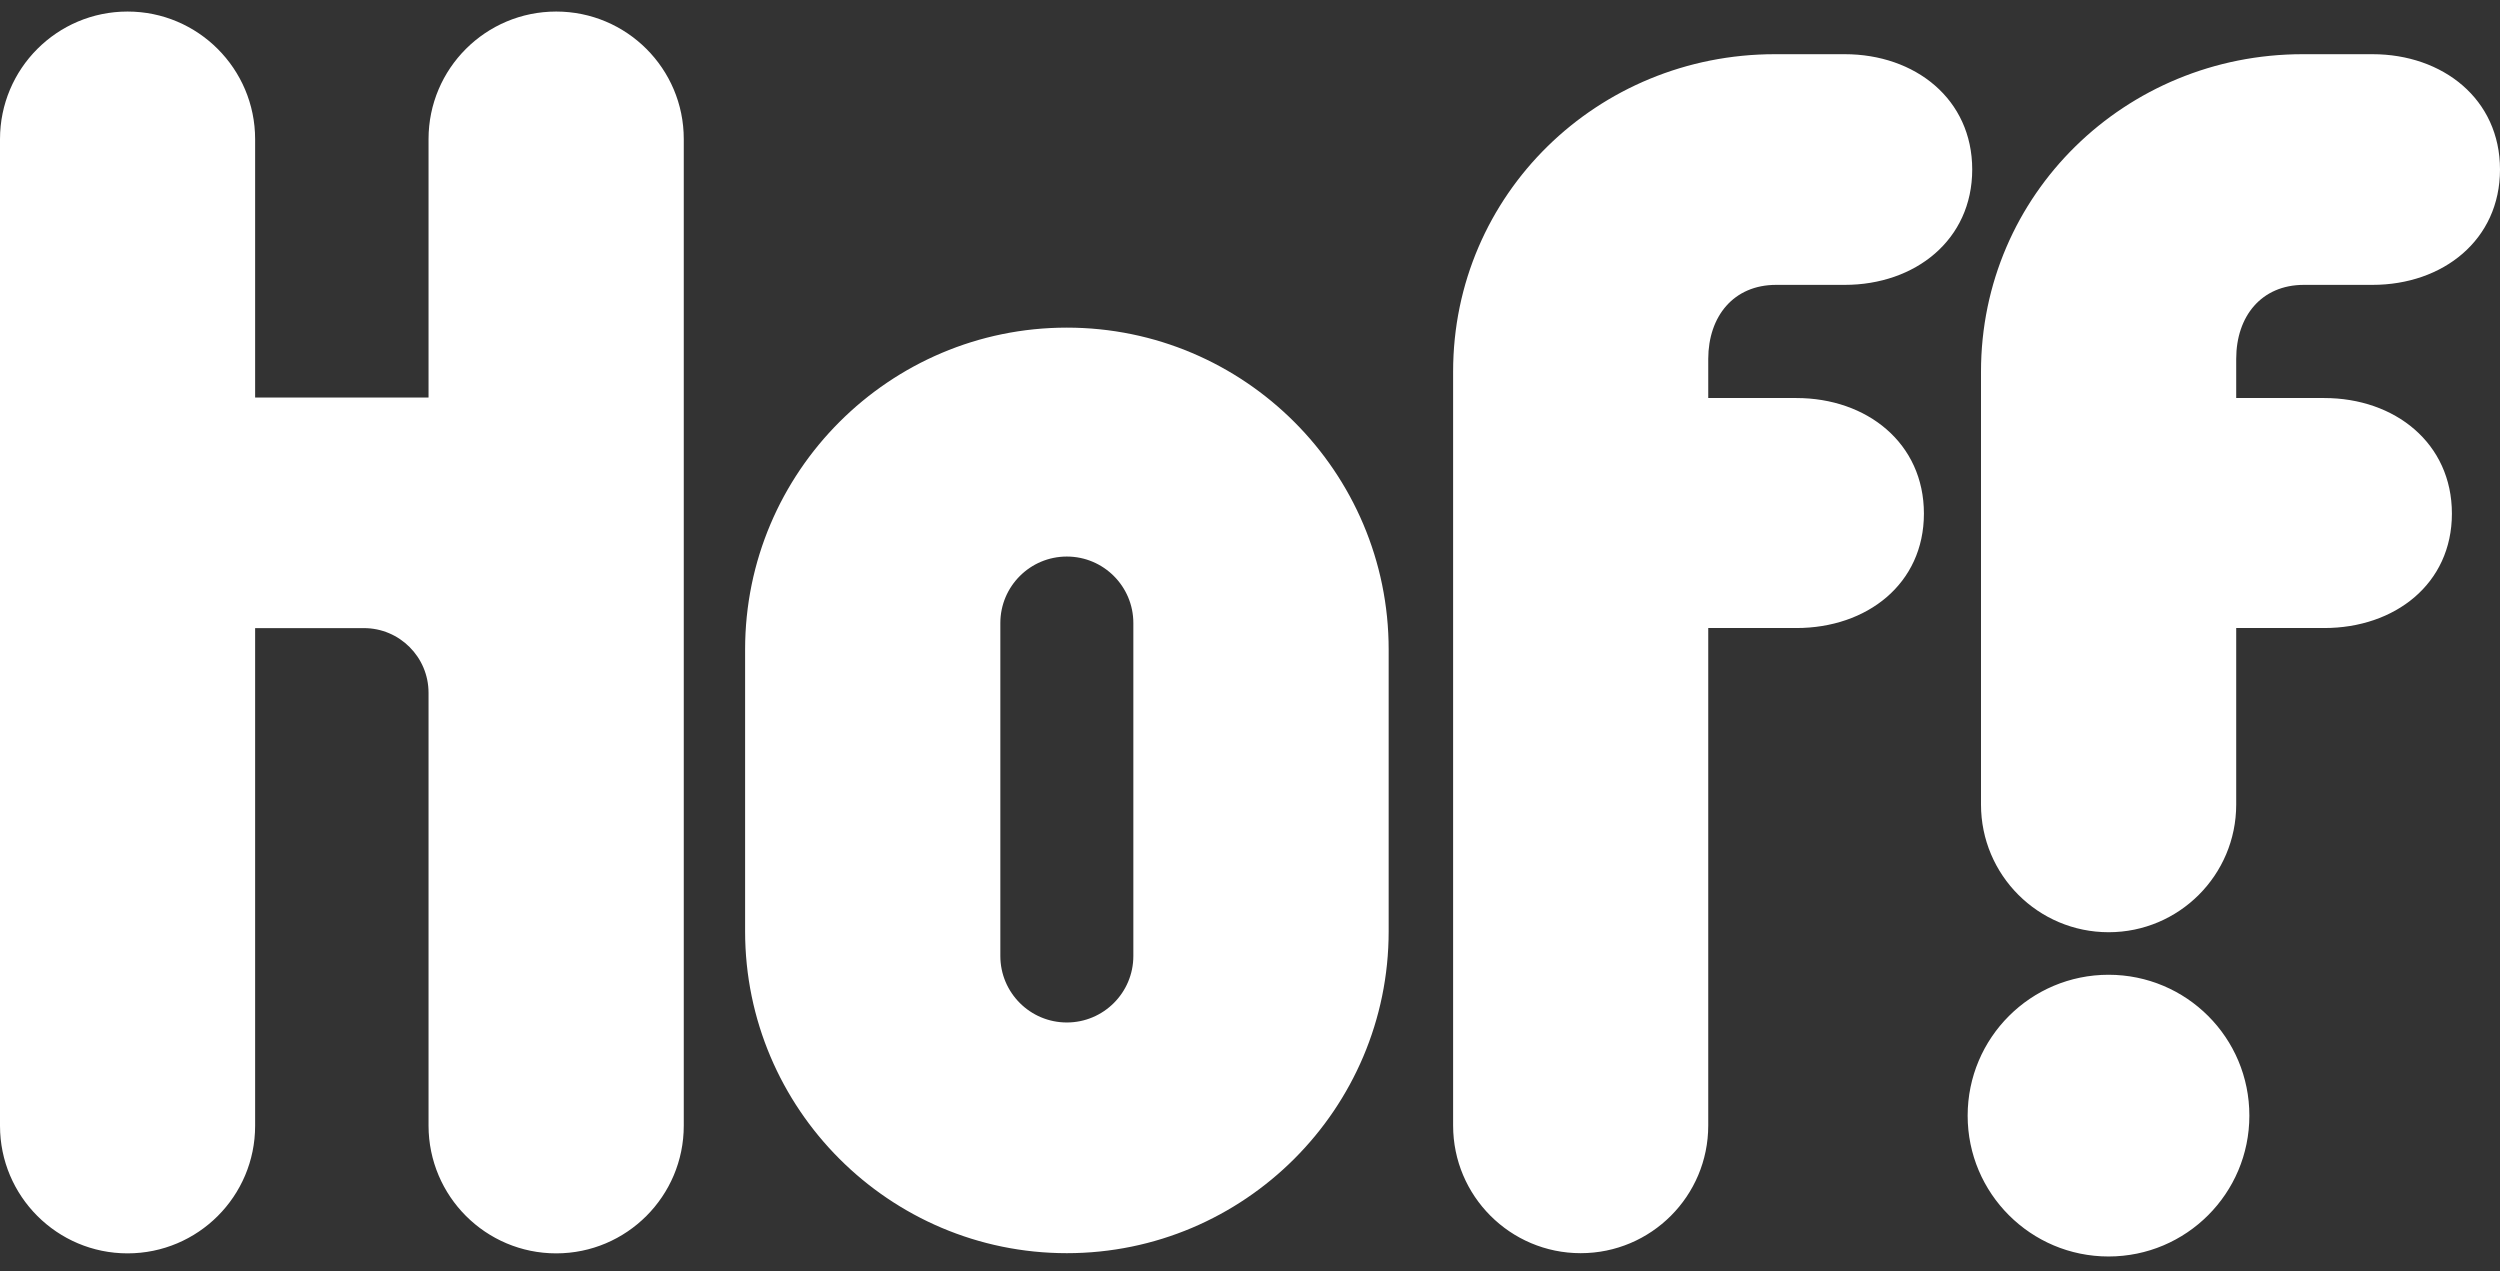 <?xml version="1.0" encoding="UTF-8"?> <svg xmlns="http://www.w3.org/2000/svg" width="118" height="60" viewBox="0 0 118 60" fill="none"><rect x="0" y="0" width="118" height="60" fill="#333333" stroke="none"/> <path d="M50.355 48.261C48.622 48.261 47.216 46.855 47.216 45.122V29.408C47.216 27.676 48.622 26.269 50.355 26.269C52.087 26.269 53.494 27.676 53.494 29.408V45.122C53.494 46.855 52.087 48.261 50.355 48.261ZM50.355 15.464C41.981 15.464 35.169 22.275 35.169 30.654V43.96C35.169 52.338 41.981 59.15 50.355 59.15C58.729 59.15 65.545 52.338 65.545 43.96V30.654C65.545 22.275 58.733 15.464 50.355 15.464ZM83.833 13.446H87.068C90.396 13.446 93.089 11.327 93.089 8C93.089 4.677 90.396 2.558 87.068 2.558H83.773C75.403 2.558 68.587 9.172 68.587 17.541V53.124C68.587 56.452 71.285 59.15 74.608 59.15C77.936 59.15 80.629 56.452 80.629 53.124V29.643H84.789C88.116 29.643 90.809 27.565 90.809 24.242C90.809 20.91 88.112 18.787 84.789 18.787H80.629V16.939C80.634 14.931 81.824 13.446 83.833 13.446ZM99.524 46.009C95.851 46.009 92.873 48.983 92.873 52.66C92.873 56.328 95.851 59.306 99.524 59.306C103.196 59.306 106.17 56.328 106.17 52.66C106.174 48.983 103.201 46.009 99.524 46.009ZM108.743 13.446H111.979C115.307 13.446 118 11.327 118 8C118 4.677 115.302 2.558 111.979 2.558H108.688C100.319 2.558 93.503 9.172 93.503 17.546V37.975C93.503 41.303 96.201 44.001 99.528 44.001C102.851 44.001 105.549 41.303 105.549 37.975V29.643H109.704C113.032 29.643 115.73 27.565 115.73 24.242C115.73 20.91 113.032 18.787 109.704 18.787H105.549V16.939C105.549 14.931 106.735 13.446 108.743 13.446ZM26.253 0.545C22.925 0.545 20.227 3.238 20.227 6.566V18.764H12.042V6.57C12.042 3.247 9.344 0.545 6.021 0.545C2.693 0.545 0 3.243 0 6.57V53.138C0 56.461 2.698 59.159 6.021 59.159C9.348 59.159 12.042 56.461 12.042 53.138V29.647H17.176C18.858 29.647 20.227 31.012 20.227 32.699V53.133C20.232 56.461 22.925 59.159 26.253 59.159C29.576 59.159 32.274 56.461 32.274 53.133V6.561C32.274 3.238 29.576 0.545 26.253 0.545Z" fill="white"></path> </svg> 